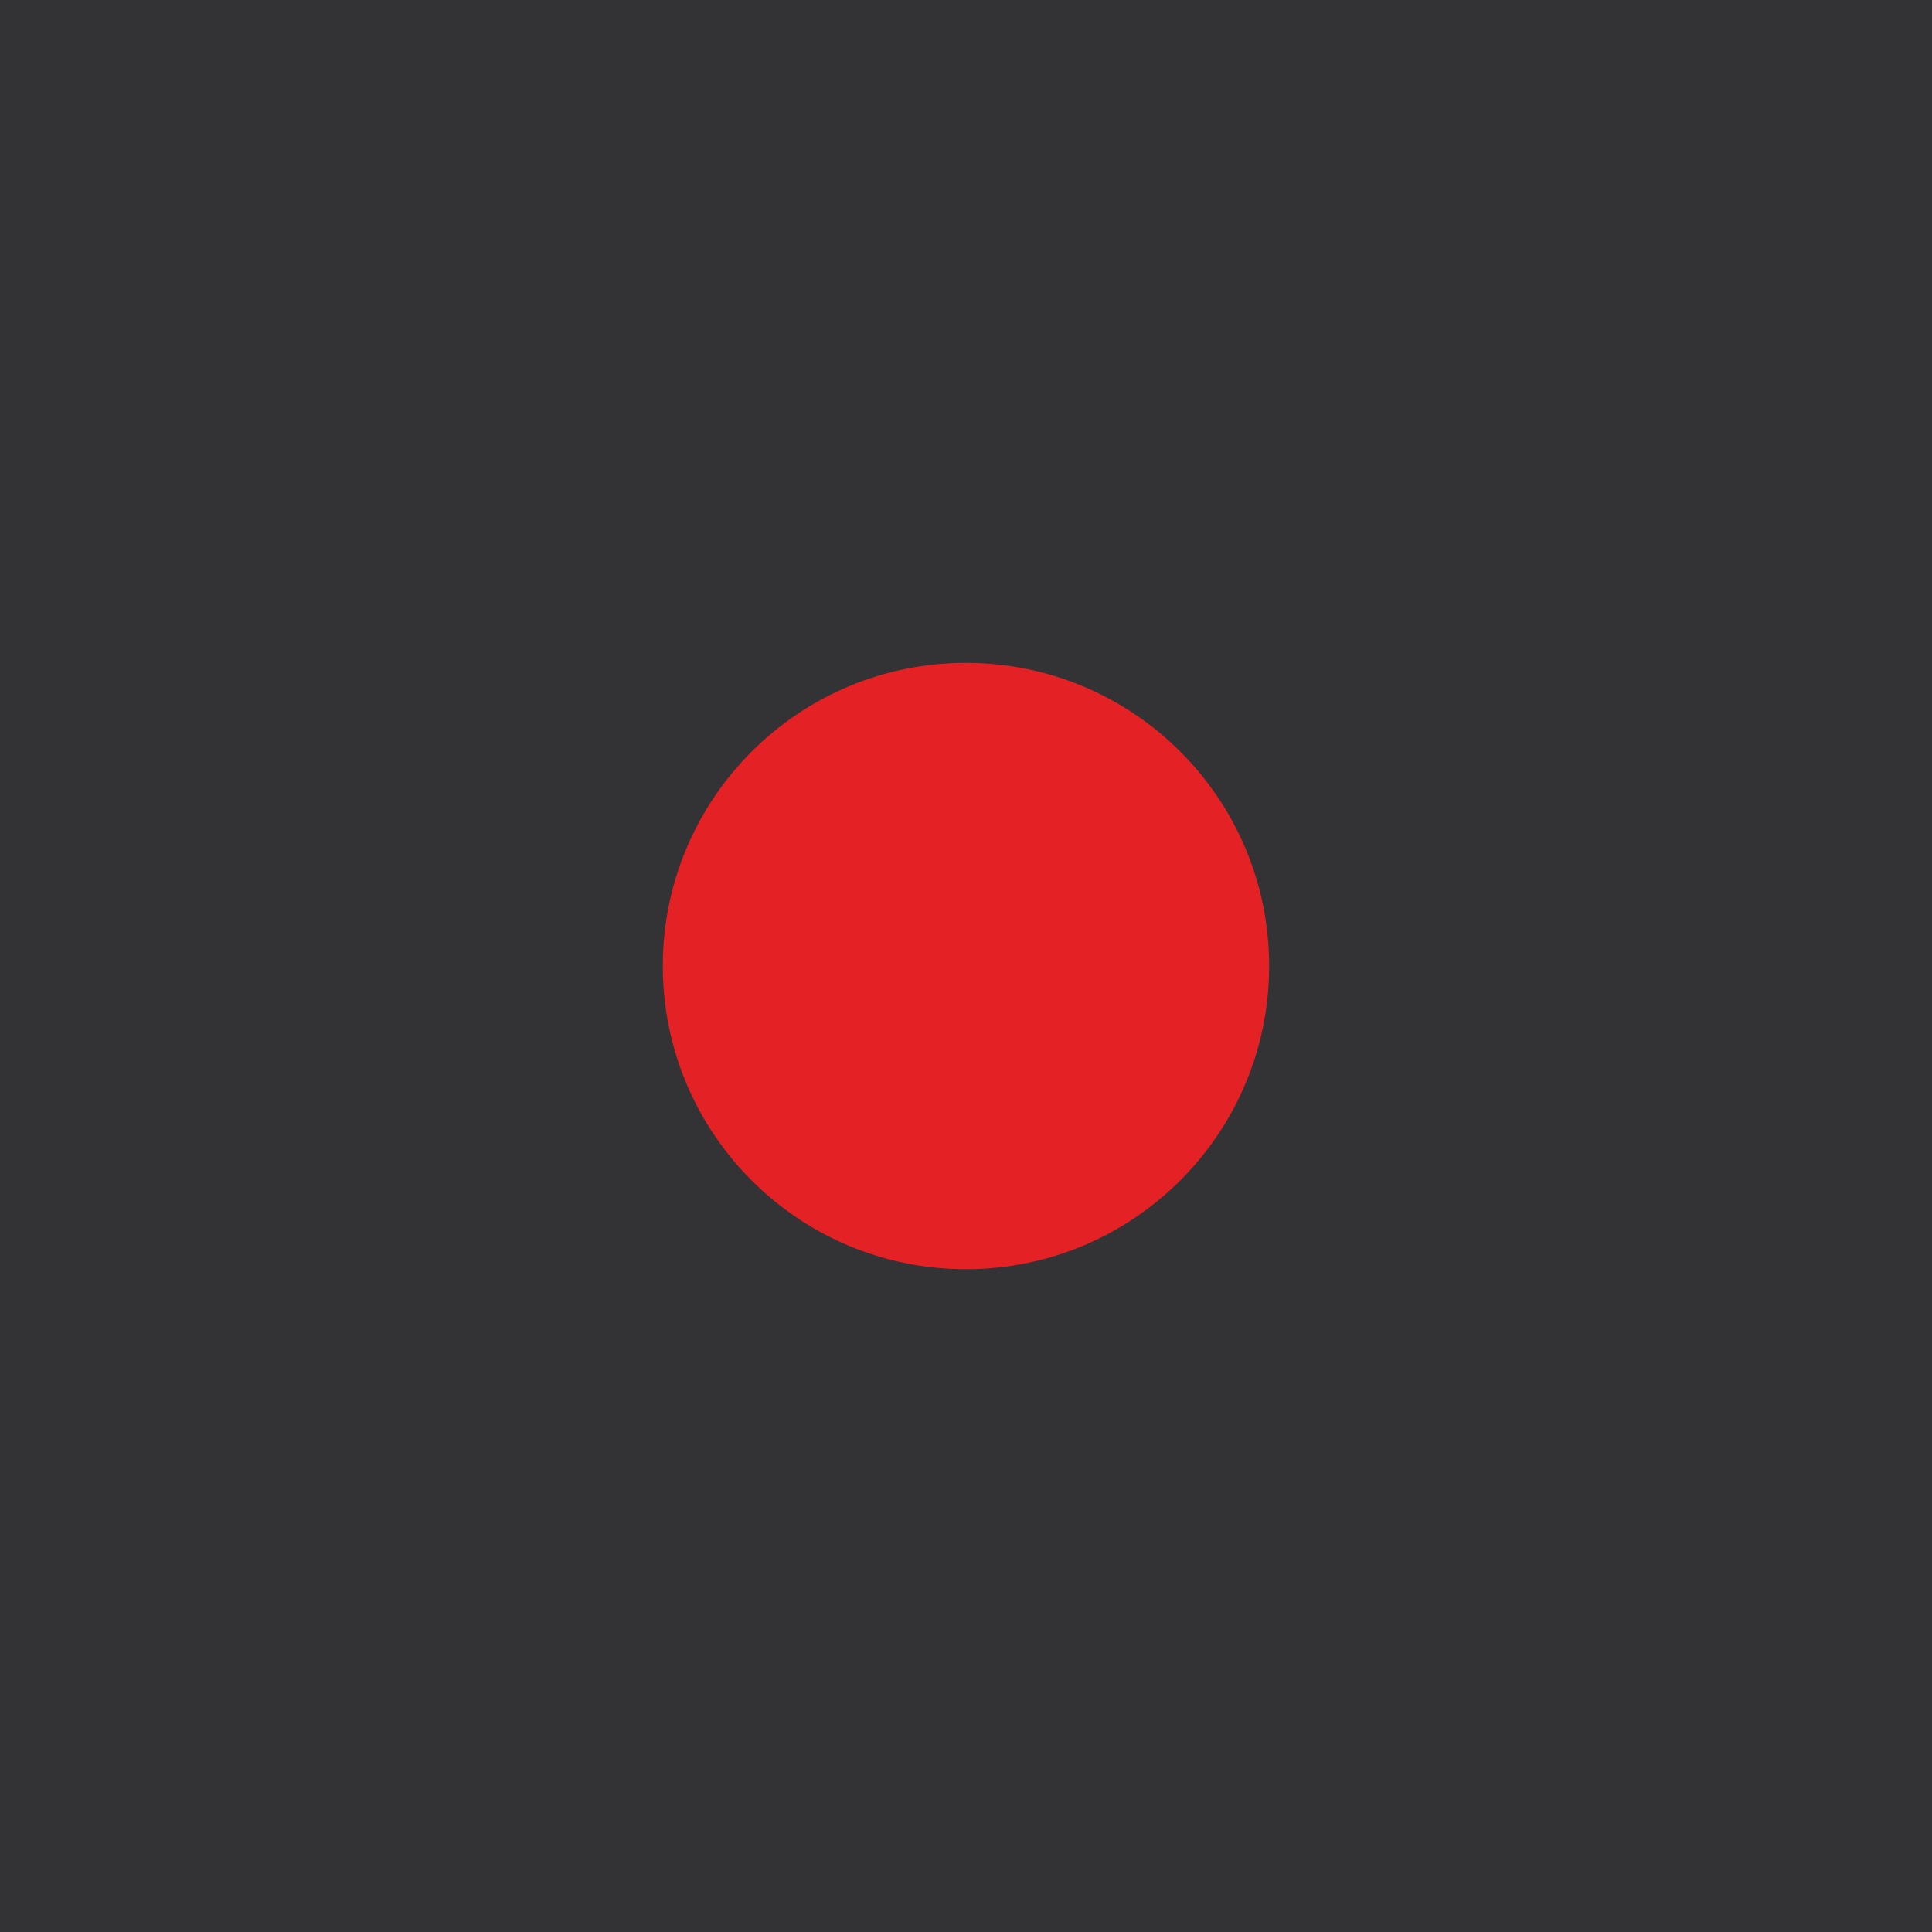 <?xml version="1.0" encoding="utf-8"?>
<!-- Generator: Adobe Illustrator 13.0.0, SVG Export Plug-In . SVG Version: 6.00 Build 14948)  -->
<!DOCTYPE svg PUBLIC "-//W3C//DTD SVG 1.1//EN" "http://www.w3.org/Graphics/SVG/1.1/DTD/svg11.dtd">
<svg version="1.1" id="Warstwa_1" xmlns="http://www.w3.org/2000/svg" xmlns:xlink="http://www.w3.org/1999/xlink" x="0px" y="0px"
	 width="25.85px" height="25.85px" viewBox="0 0 25.85 25.85" enable-background="new 0 0 25.85 25.85" xml:space="preserve">
<rect fill="#333234" width="25.85" height="25.85"/>
<g>
	<defs>
		<rect id="SVGID_1_" width="25.85" height="25.85"/>
	</defs>
	<clipPath id="SVGID_2_">
		<use xlink:href="#SVGID_1_"  overflow="visible"/>
	</clipPath>
	<path clip-path="url(#SVGID_2_)" fill="#E42124" d="M16.981,12.925c0,2.24-1.816,4.057-4.057,4.057
		c-2.24,0-4.056-1.817-4.056-4.057s1.816-4.056,4.056-4.056C15.165,8.869,16.981,10.685,16.981,12.925"/>
</g>
</svg>
